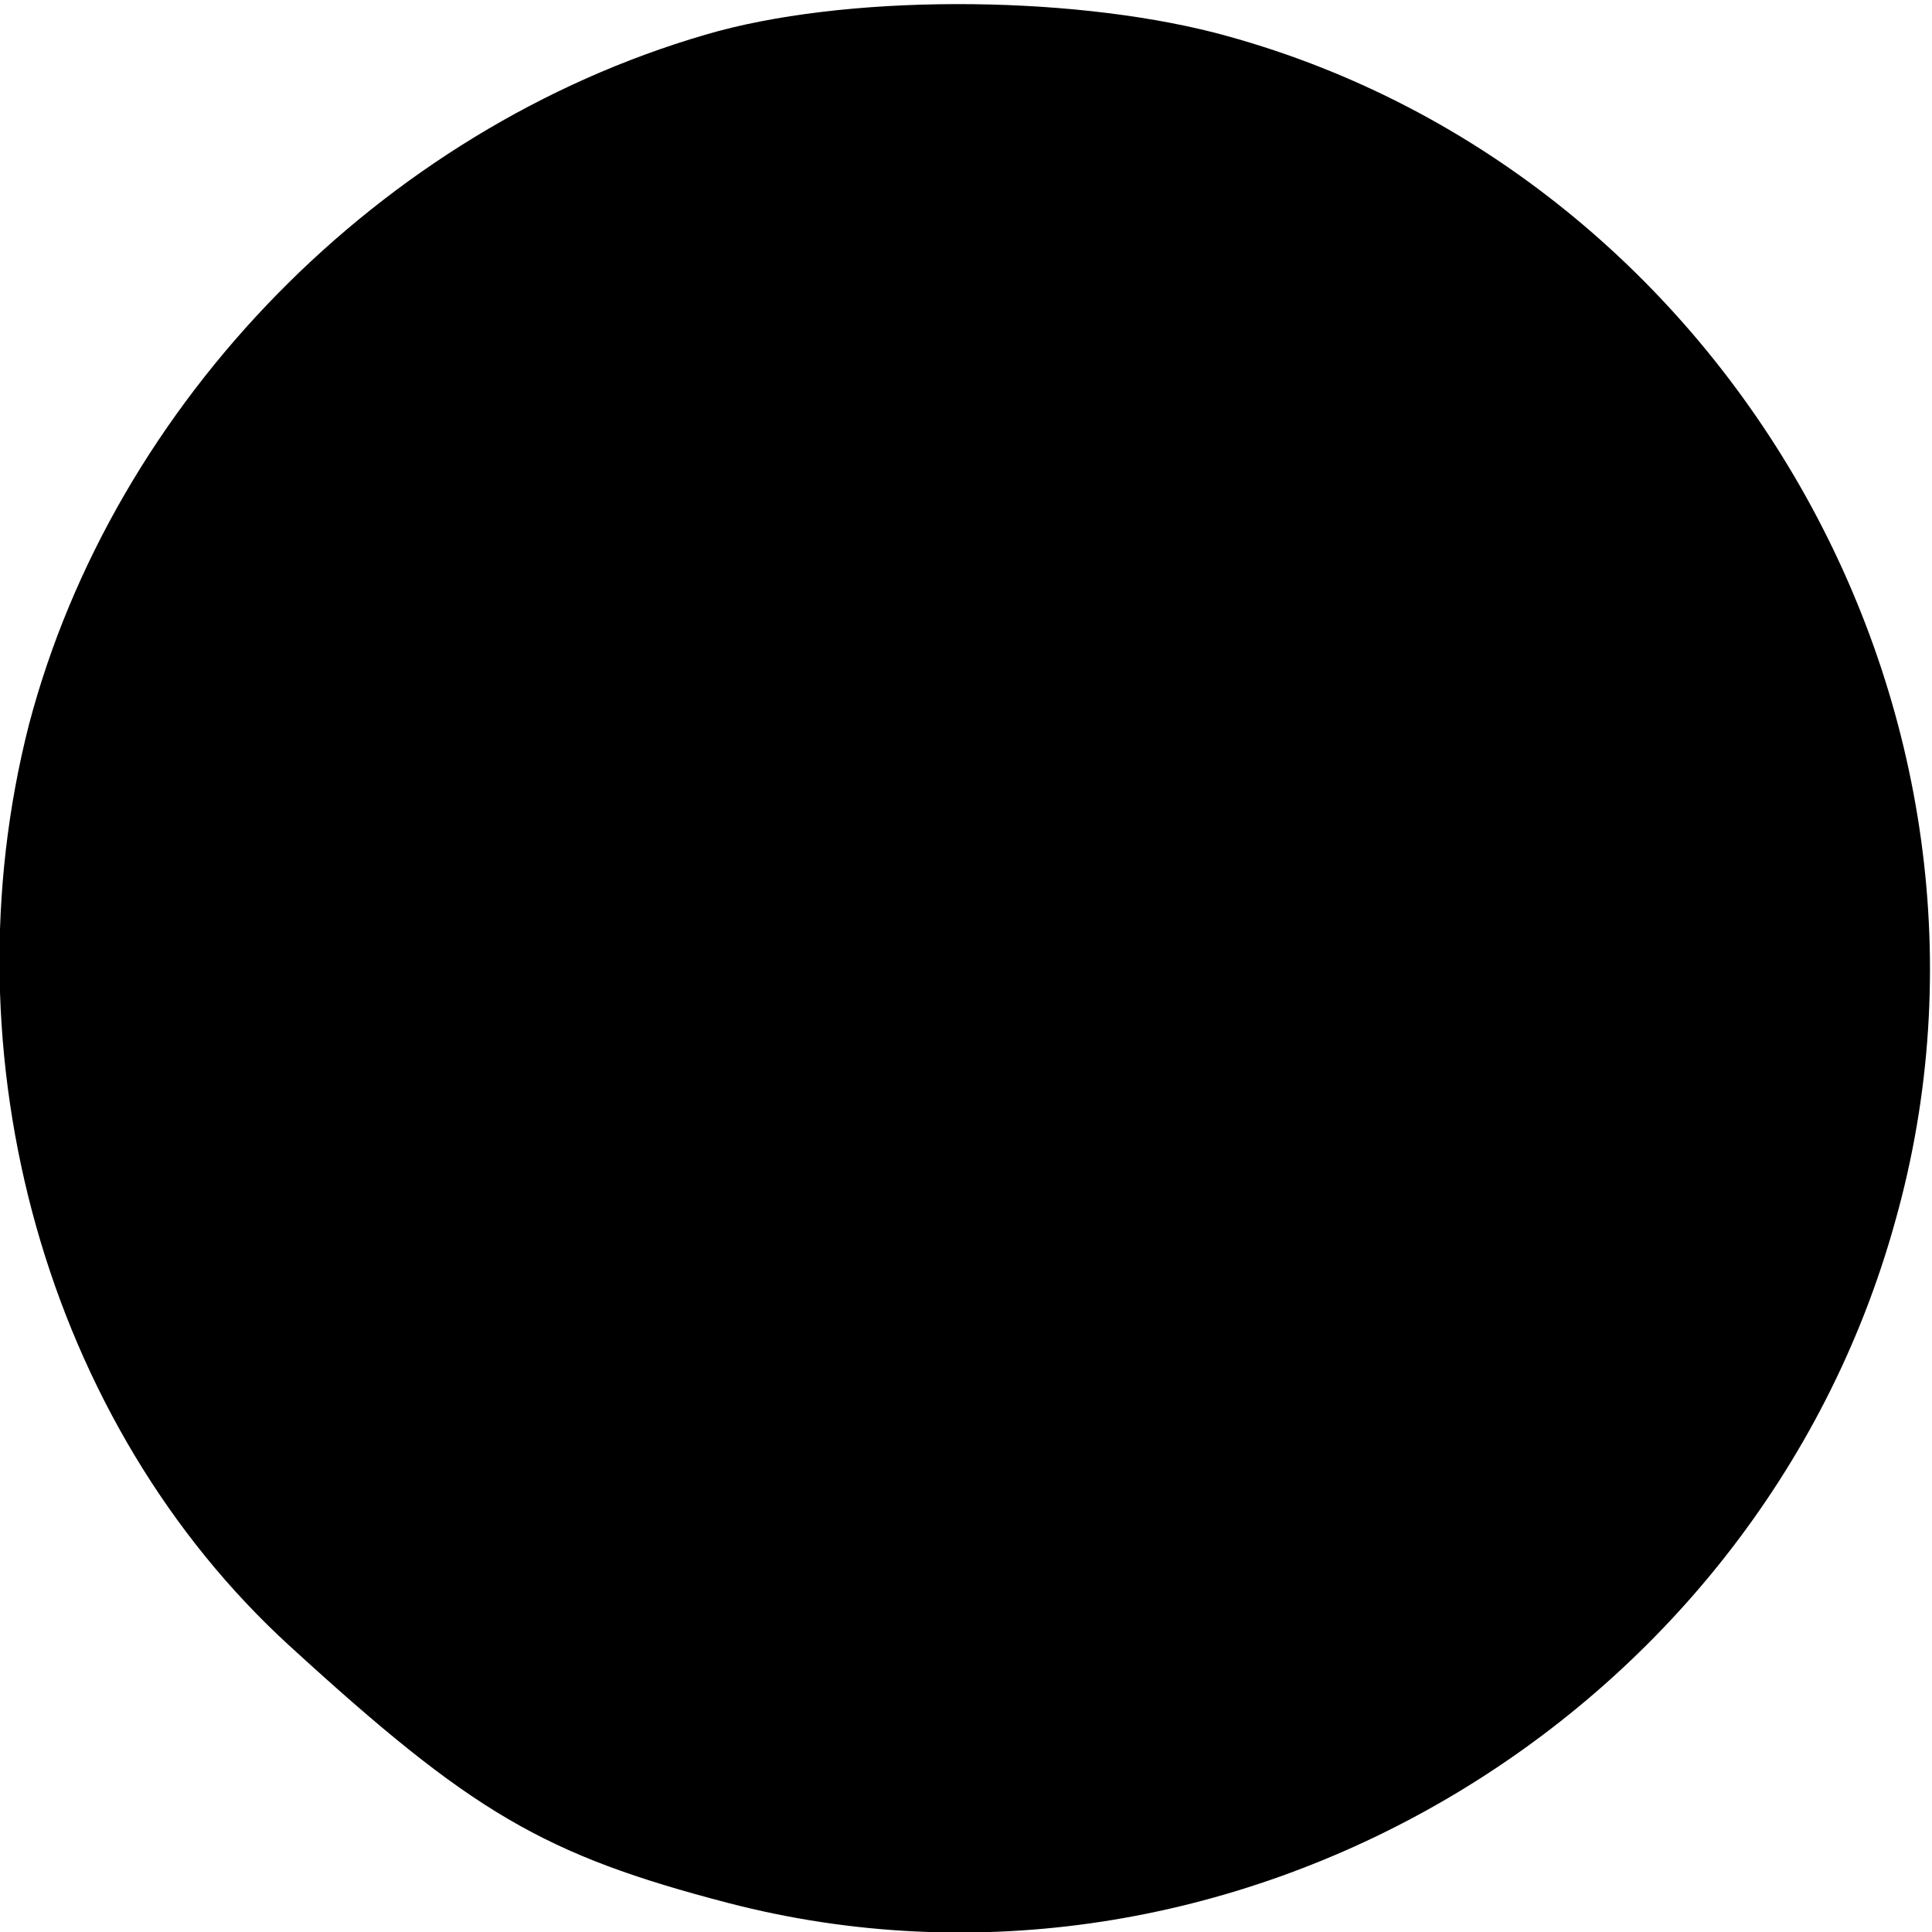 <?xml version="1.0" standalone="no"?>
<!DOCTYPE svg PUBLIC "-//W3C//DTD SVG 20010904//EN"
 "http://www.w3.org/TR/2001/REC-SVG-20010904/DTD/svg10.dtd">
<svg version="1.0" xmlns="http://www.w3.org/2000/svg"
 width="100pt" height="100pt" viewBox="0 0 100 100"
 preserveAspectRatio="xMidYMid meet">
<g transform="translate(0,100) scale(0.1,-0.1)"
fill="#000000" stroke="none">
<path d="M365 982 c-168 -49 -306 -190 -350 -357 -44 -172 9 -362 135 -477 94
-86 131 -108 227 -133 258 -67 532 93 604 353 74 263 -88 546 -352 615 -78 20
-193 20 -264 -1z"/>
</g>
</svg>
